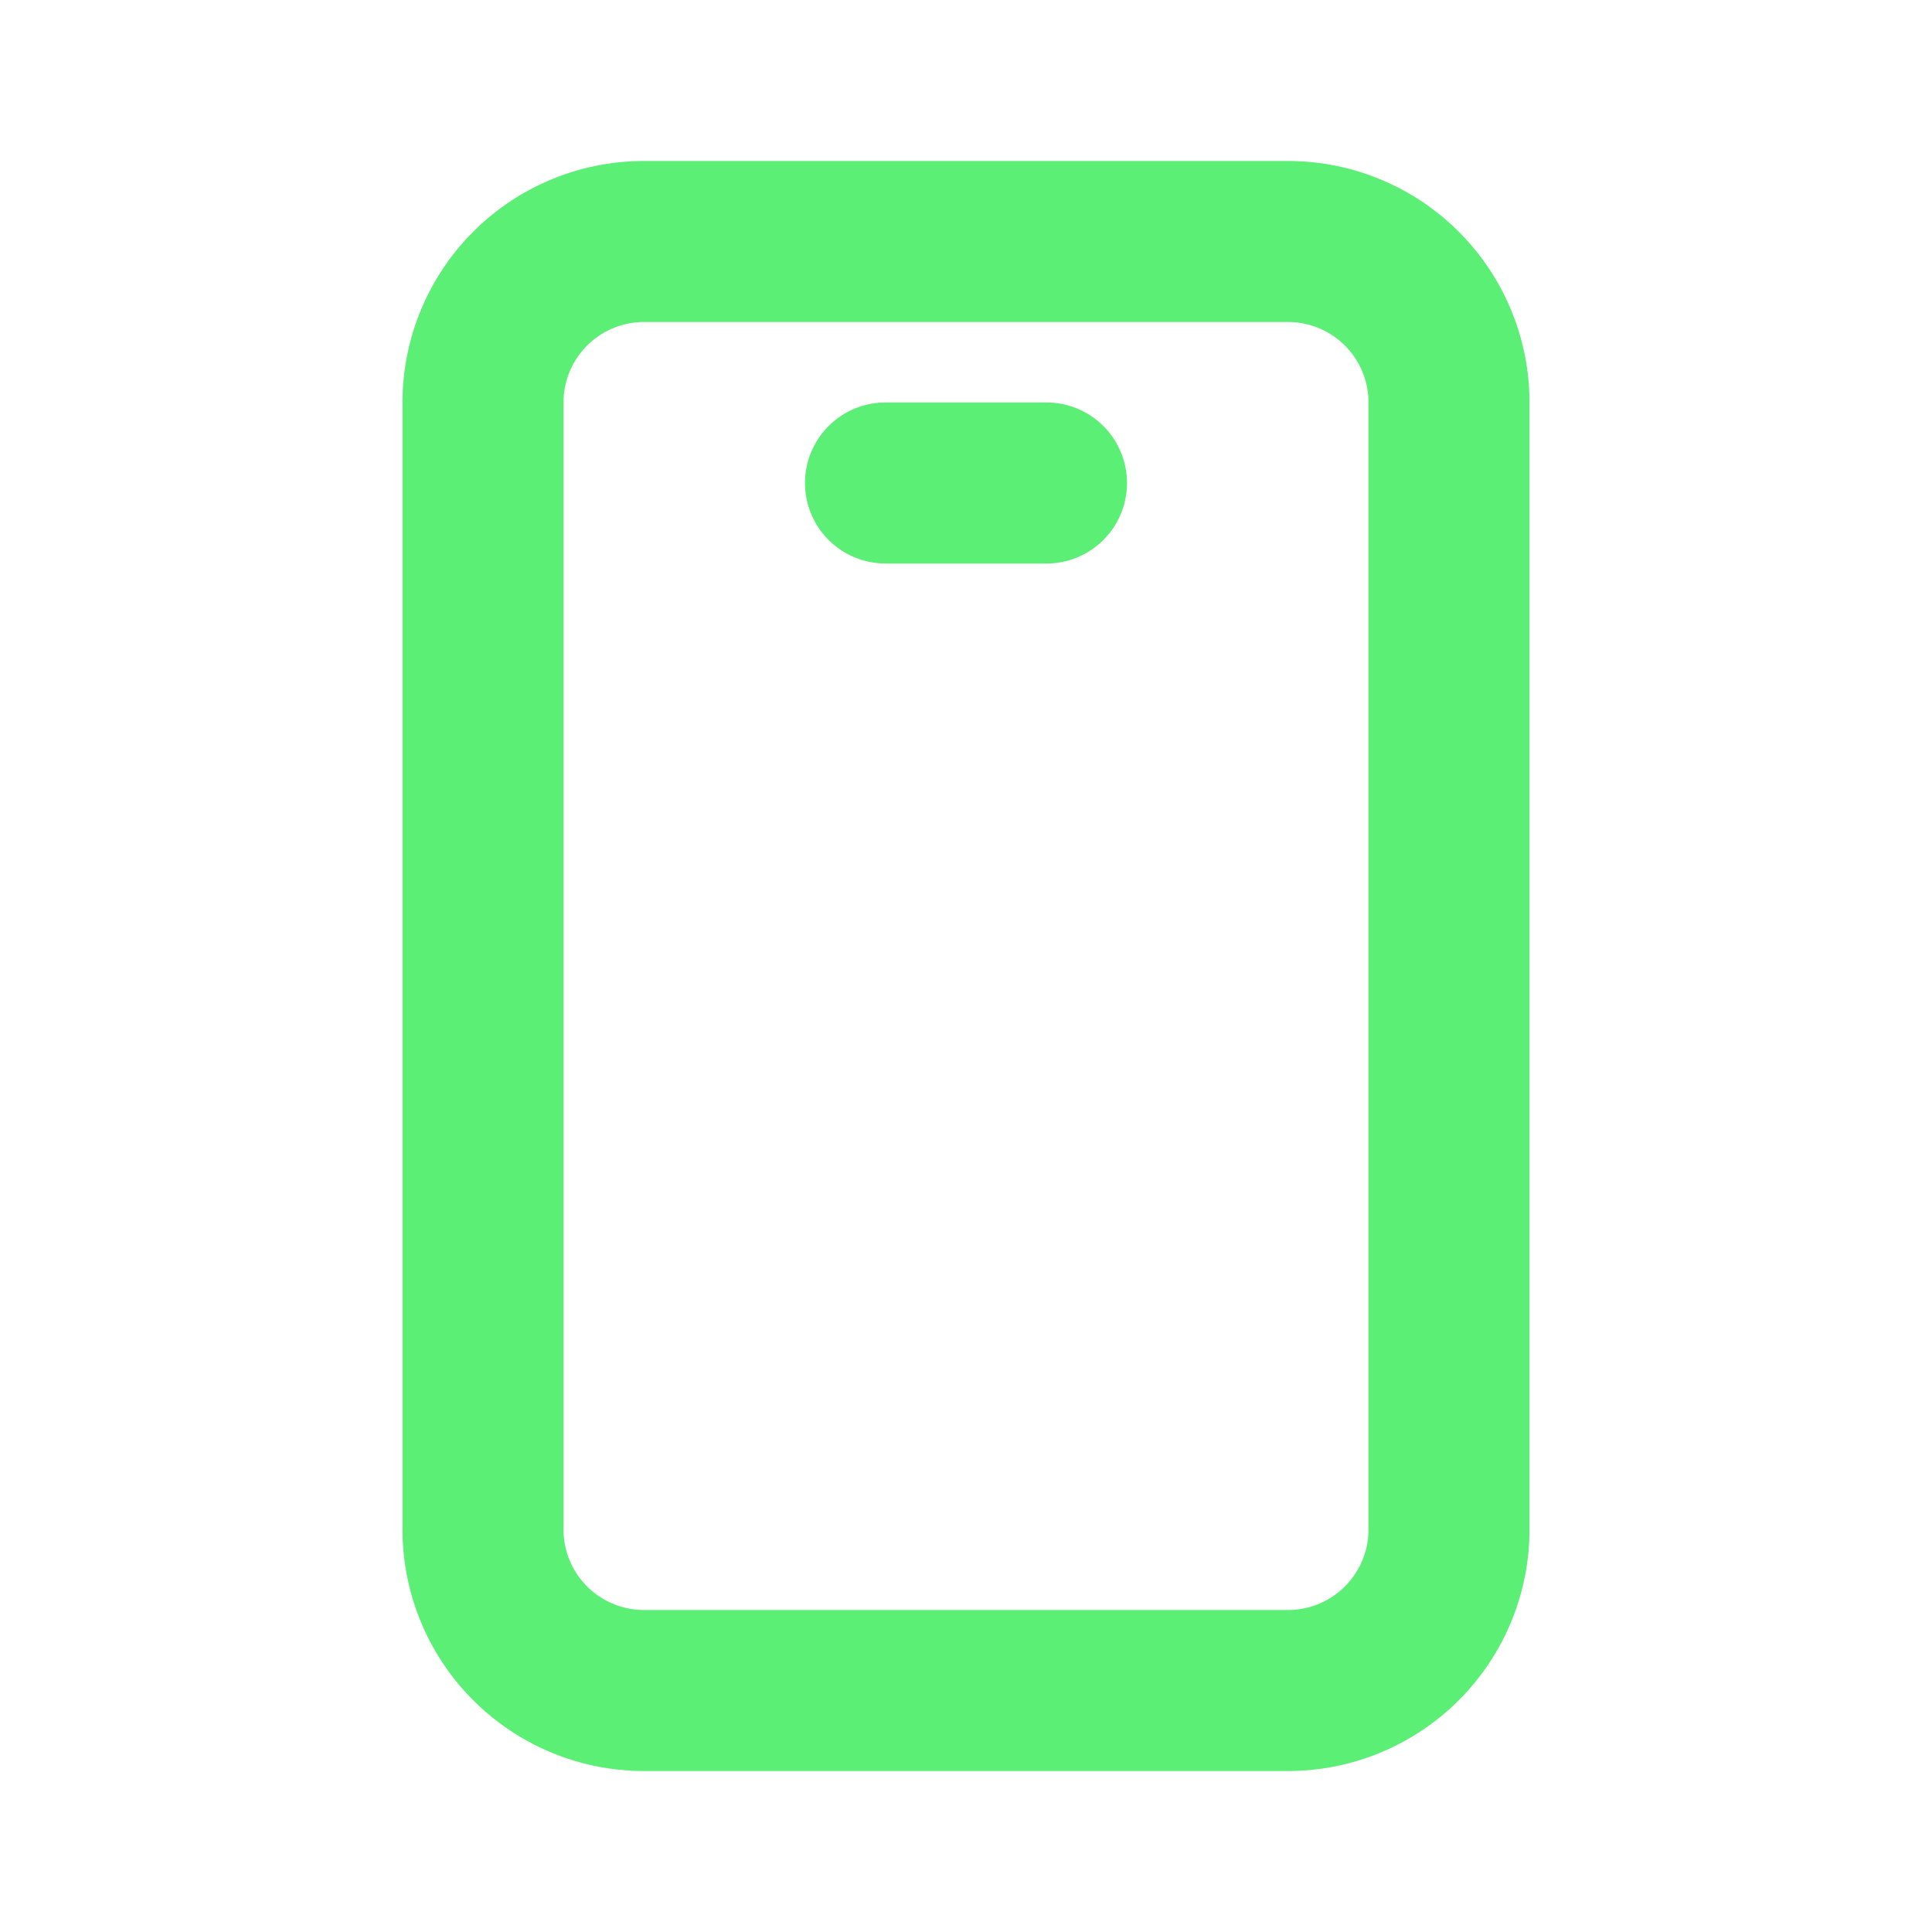 <svg xmlns="http://www.w3.org/2000/svg" width="36" height="36" fill="none" viewBox="0 0 36 36">
  <path fill="#5BEF76" fill-rule="evenodd" d="M24 3H12a4.5 4.5 0 0 0-4.5 4.5v21A4.5 4.5 0 0 0 12 33h12a4.5 4.5 0 0 0 4.5-4.5v-21A4.5 4.5 0 0 0 24 3Zm1.5 25.5A1.5 1.5 0 0 1 24 30H12a1.5 1.5 0 0 1-1.5-1.5v-21A1.5 1.5 0 0 1 12 6h12a1.5 1.5 0 0 1 1.5 1.5v21Z" clip-rule="evenodd"/>
  <path fill="#5BEF76" d="M19.5 7.5a1.5 1.5 0 0 1 0 3h-3a1.5 1.5 0 1 1 0-3h3Z"/>
</svg>

